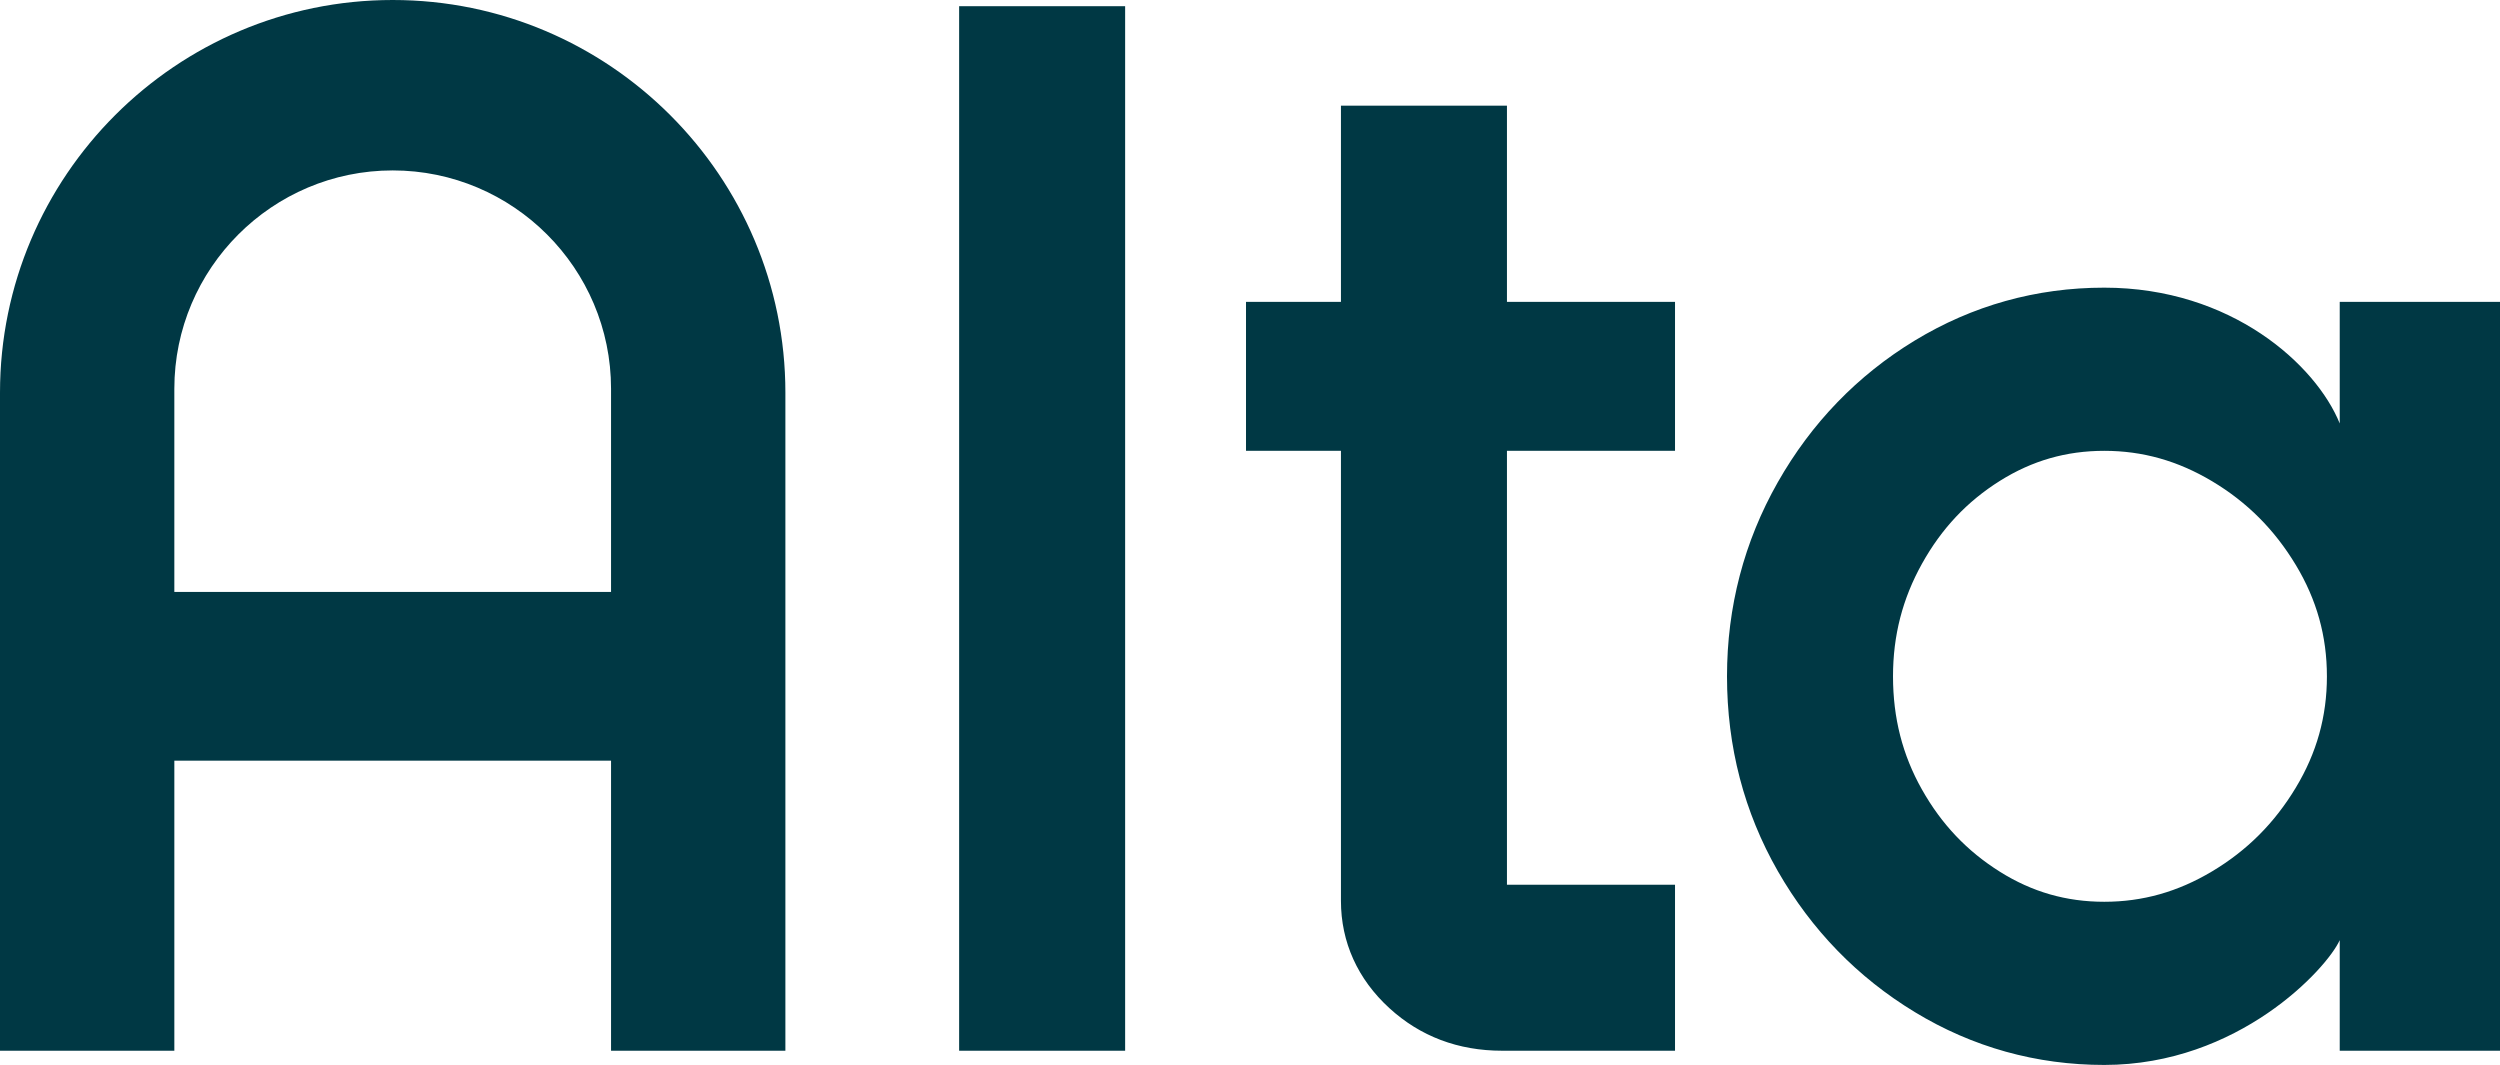 <?xml version="1.0" encoding="UTF-8"?><svg id="Layer_1" xmlns="http://www.w3.org/2000/svg" viewBox="0 0 720 306.703"><defs><style>.cls-1{fill:#003844;}</style></defs><path class="cls-1" d="M276.229,302.609h47.809V1.782h-47.809v300.827ZM434.003,30.44h-47.81v56.501h-27.343v42.897h27.343v129.623c0,11.862,4.819,22.537,13.935,30.871,8.888,8.143,19.823,12.277,32.489,12.277h49.789v-47.809h-48.403v-124.962h48.403v-42.897h-48.403V30.44ZM673.841,86.941h46.159v215.668h-46.159v-31.843c-3.691,8.178-29.116,35.937-67.81,35.937-19.587,0-37.951-5.126-54.578-15.23-16.472-10.001-29.738-23.65-39.427-40.569-9.72-16.97-14.649-35.854-14.649-56.13,0-19.979,4.92-38.78,14.624-55.881,9.685-17.064,22.958-30.796,39.449-40.815,16.643-10.107,35.006-15.232,54.581-15.232,36.646,0,60.985,22.262,67.81,39.111v-35.016ZM670.15,194.775c0-11.561-2.928-22.047-8.95-32.051-6.15-10.208-14.035-18.099-24.099-24.118-9.876-5.9-20.039-8.767-31.07-8.767-10.937,0-20.753,2.82-30.011,8.619-9.496,5.952-16.848,13.761-22.479,23.877-5.622,10.091-8.354,20.703-8.354,32.44,0,11.993,2.722,22.653,8.326,32.594,5.634,10.007,12.995,17.766,22.511,23.726,9.247,5.799,19.062,8.618,30.008,8.618,11.041,0,21.202-2.867,31.069-8.767,10.068-6.015,17.949-13.904,24.1-24.117,6.023-10.001,8.951-20.486,8.951-32.053ZM226.191,113.093v189.515h-50.21v-83.537H50.21v83.537H0V113.093C0,50.735,50.735,0,113.096,0s113.096,50.735,113.096,113.093ZM175.982,111.964c0-34.671-28.211-62.883-62.886-62.883s-62.886,28.211-62.886,62.883v58.516h125.772v-58.516Z"/></svg>